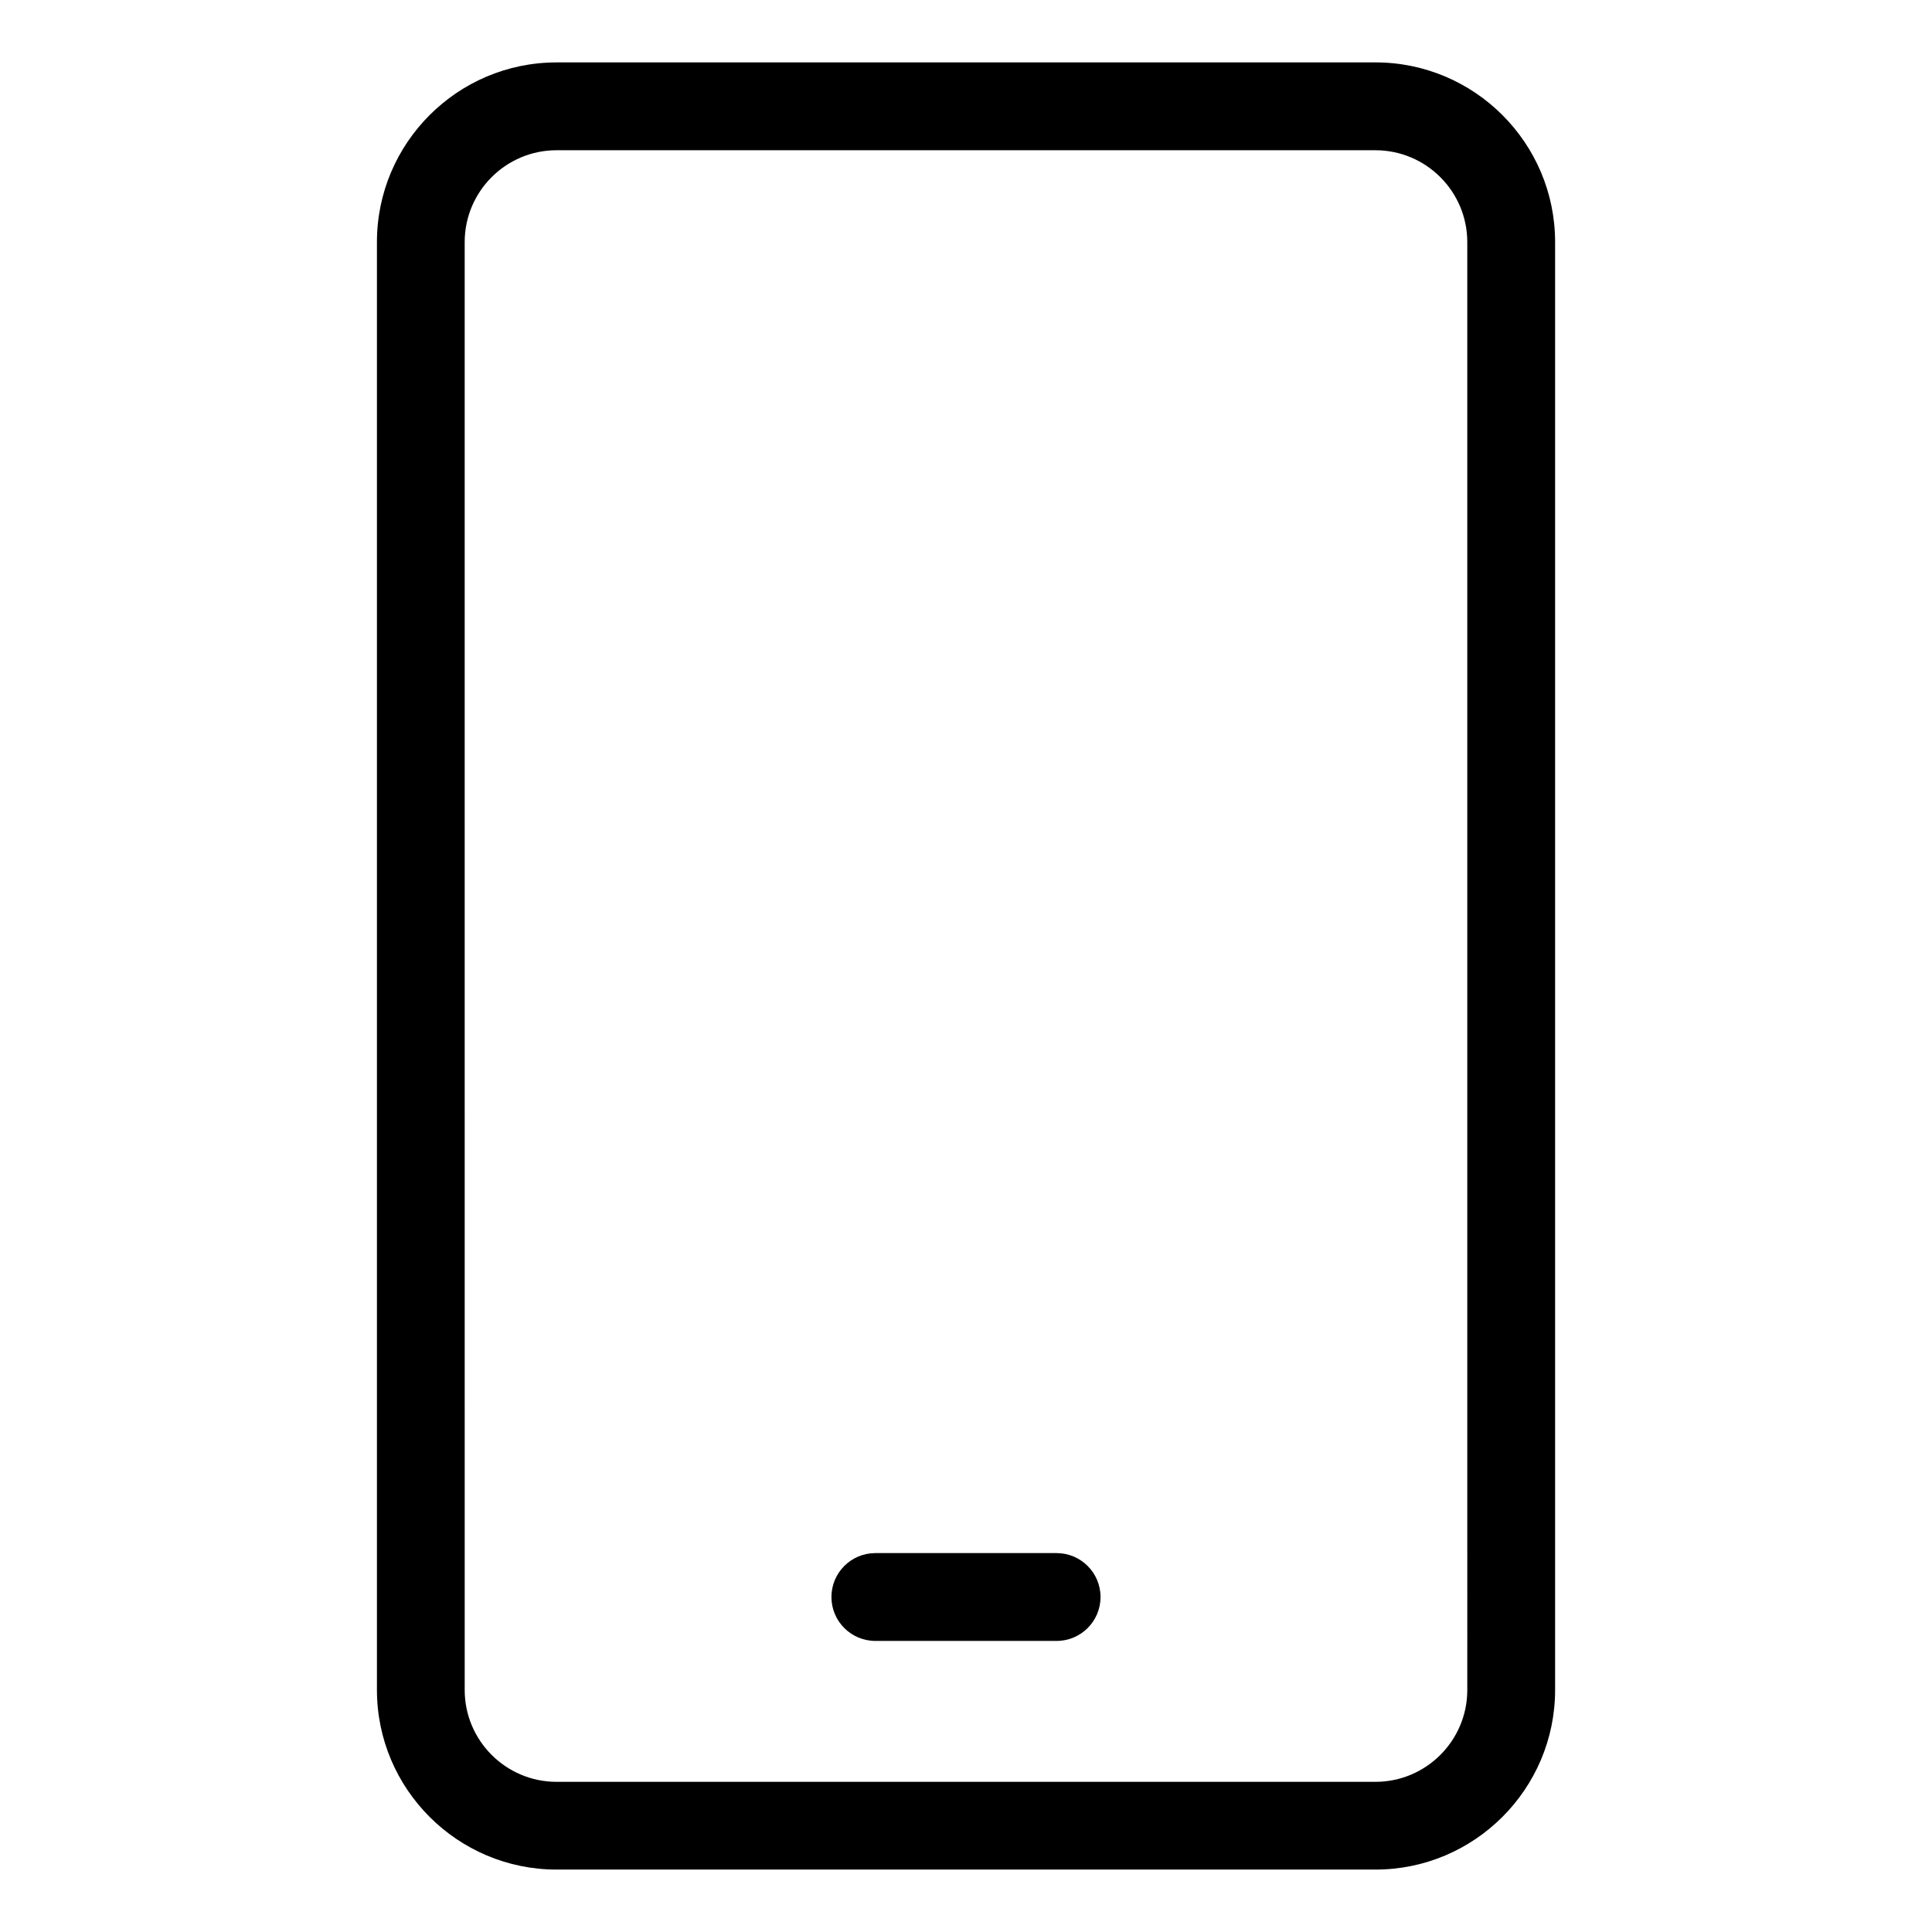 <?xml version="1.0" encoding="UTF-8"?>
<!-- Uploaded to: SVG Repo, www.svgrepo.com, Generator: SVG Repo Mixer Tools -->
<svg fill="#000000" width="800px" height="800px" version="1.1" viewBox="144 144 512 512" xmlns="http://www.w3.org/2000/svg">
 <path d="m508.5 160.54h-217c-26.254 0-47.609 21.359-47.609 47.609v383.7c0 26.254 21.359 47.609 47.609 47.609h217.01c26.254 0 47.609-21.359 47.609-47.609v-383.7c0-26.258-21.359-47.613-47.617-47.613zm24.348 431.32c0 13.426-10.922 24.344-24.344 24.344h-217.01c-13.426 0-24.344-10.922-24.344-24.344l-0.004-383.7c0-13.426 10.922-24.344 24.344-24.344h217.01c13.426 0 24.344 10.922 24.344 24.344l0.004 383.7zm-97.195-24.637c0 6.422-5.207 11.637-11.637 11.637h-48.039c-6.422 0-11.637-5.211-11.637-11.637 0-6.422 5.207-11.637 11.637-11.637h48.039c6.426 0.004 11.637 5.215 11.637 11.637z"/>
</svg>